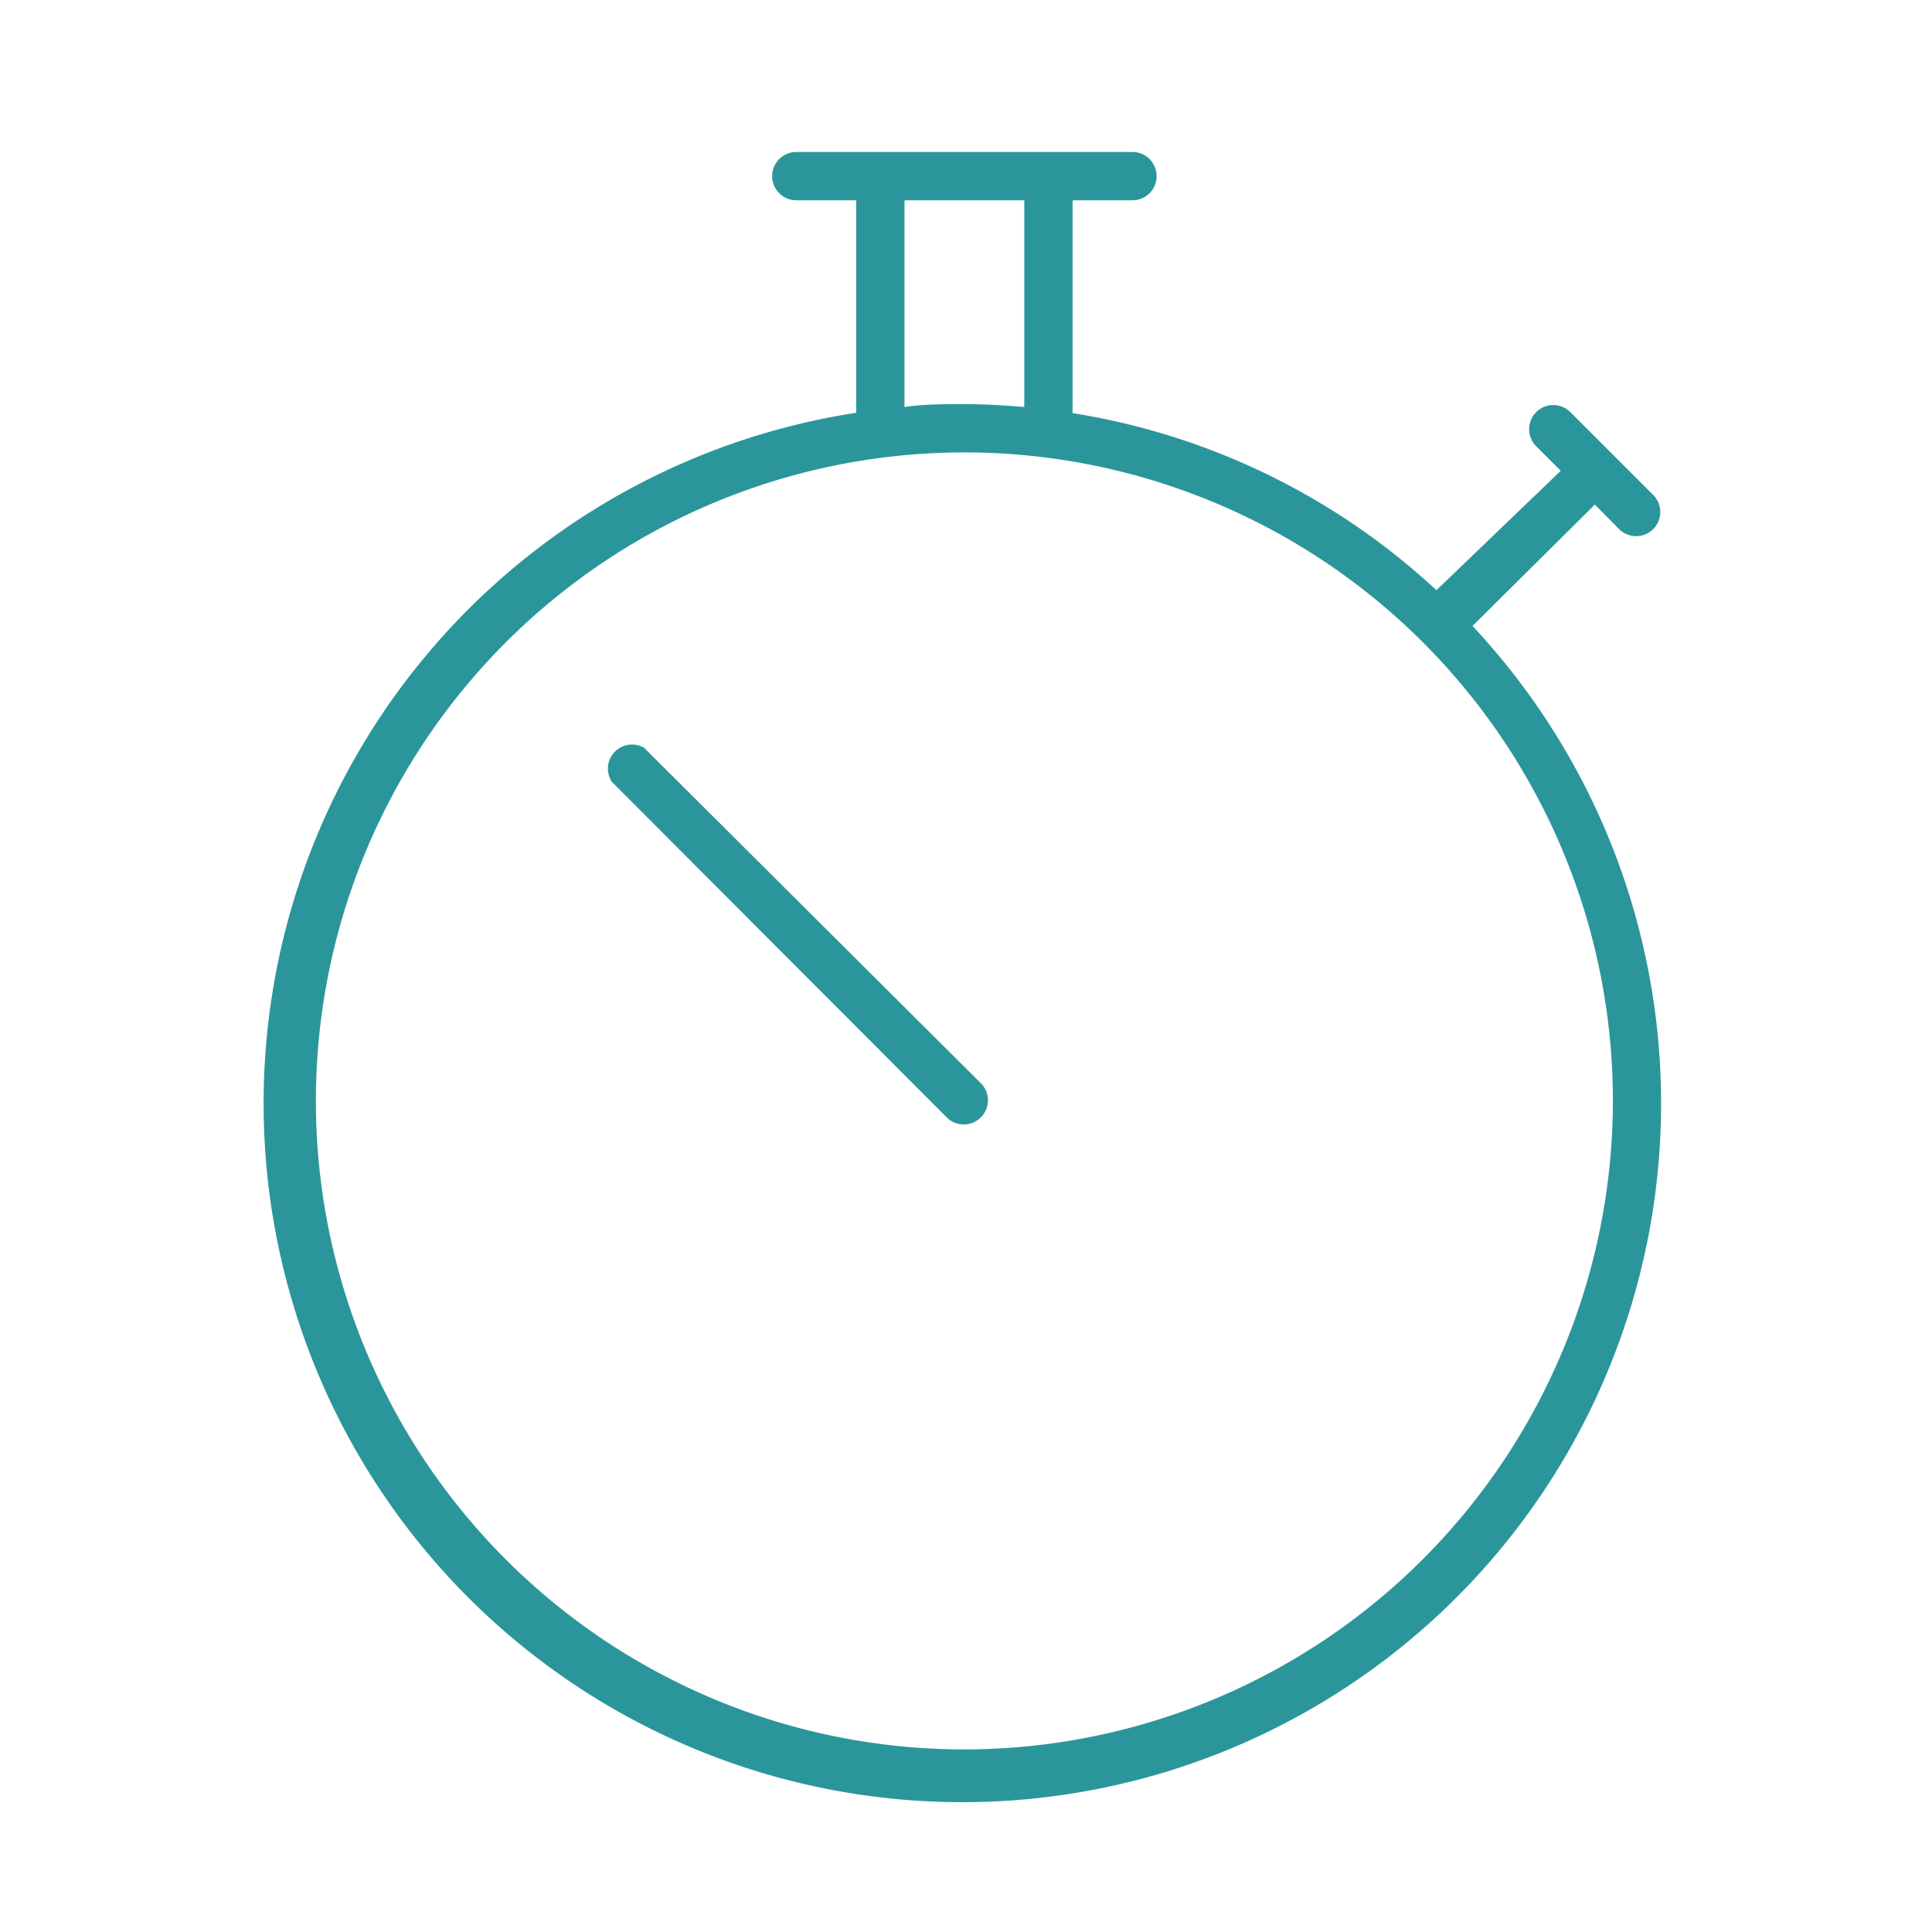 <svg id="computer_access" data-name="computer access" xmlns="http://www.w3.org/2000/svg" viewBox="0 0 60 60"><defs><style>.cls-1{fill:#2a969b;}</style></defs><title>time-tracking-g2a</title><path class="cls-1" d="M49.53,15.67l0.77,0.78a0.75,0.75,0,0,0,1.06-1.06l-2.61-2.61a0.75,0.75,0,0,0-1.06,1.06l0.78,0.78-3.86,3.71a21.57,21.57,0,0,0-11.3-5.5V6.22h1.86a0.75,0.75,0,0,0,0-1.5H24.73a0.75,0.75,0,0,0,0,1.5h1.86v6.6a21.7,21.7,0,1,0,19.14,6.62ZM28.09,6.22h3.72v6.42c-0.61-.05-1.23-0.09-1.86-0.09s-1.25,0-1.86.09V6.22ZM30,54.33A20.14,20.14,0,1,1,50.09,34.19,20.16,20.16,0,0,1,30,54.33Z"/><path class="cls-1" d="M20,23.22A0.75,0.75,0,0,0,19,24.28L29.42,34.72a0.75,0.75,0,0,0,1.06-1.06Z"/></svg>